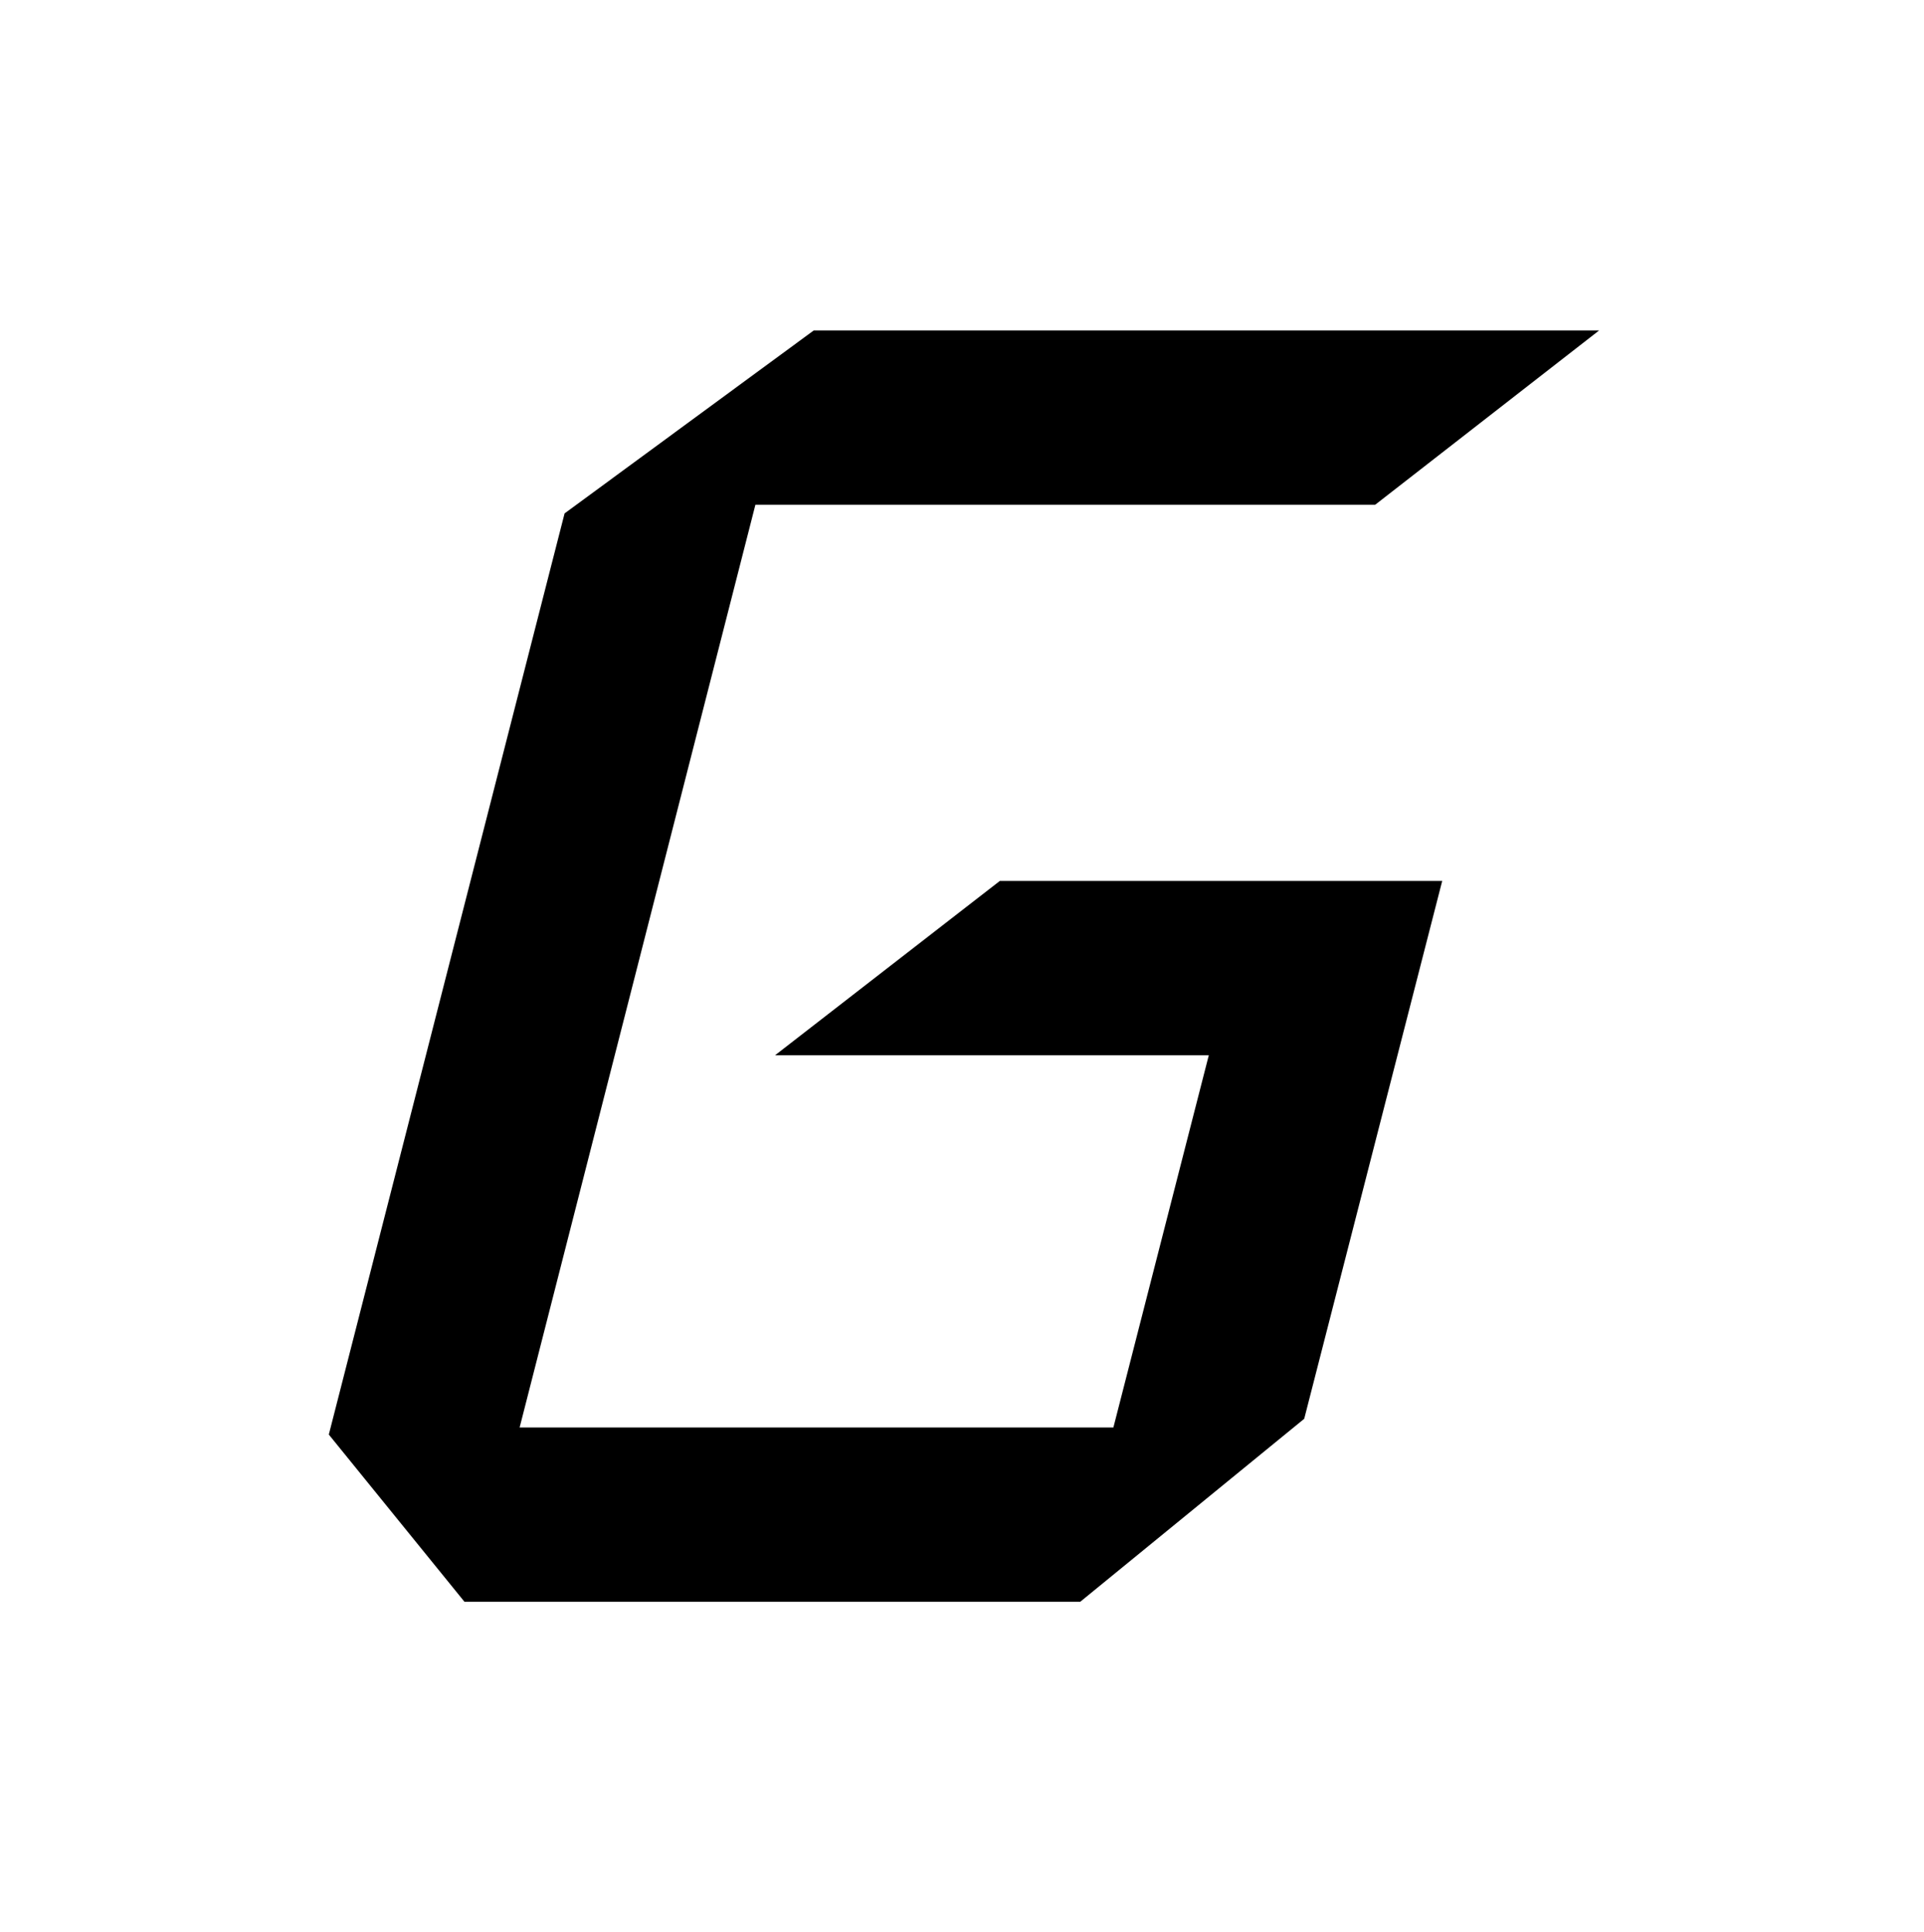 <svg id="レイヤー_1" data-name="レイヤー 1" xmlns="http://www.w3.org/2000/svg" viewBox="0 0 24.4 24.5"><defs><style>.cls-1{fill:#fff;}</style></defs><rect class="cls-1" x="-0.02" width="24.5" height="24.5"/><polygon points="15.89 11.17 12.68 11.17 9.83 13.38 15.33 13.38 14.12 18.1 6.59 18.1 9.58 6.4 17.44 6.4 20.28 4.19 10.32 4.19 7.16 6.51 4.17 18.19 5.89 20.31 6.02 20.31 13.55 20.31 13.7 20.31 16.54 17.99 18.29 11.17 17.1 11.17 15.89 11.17"/></svg>